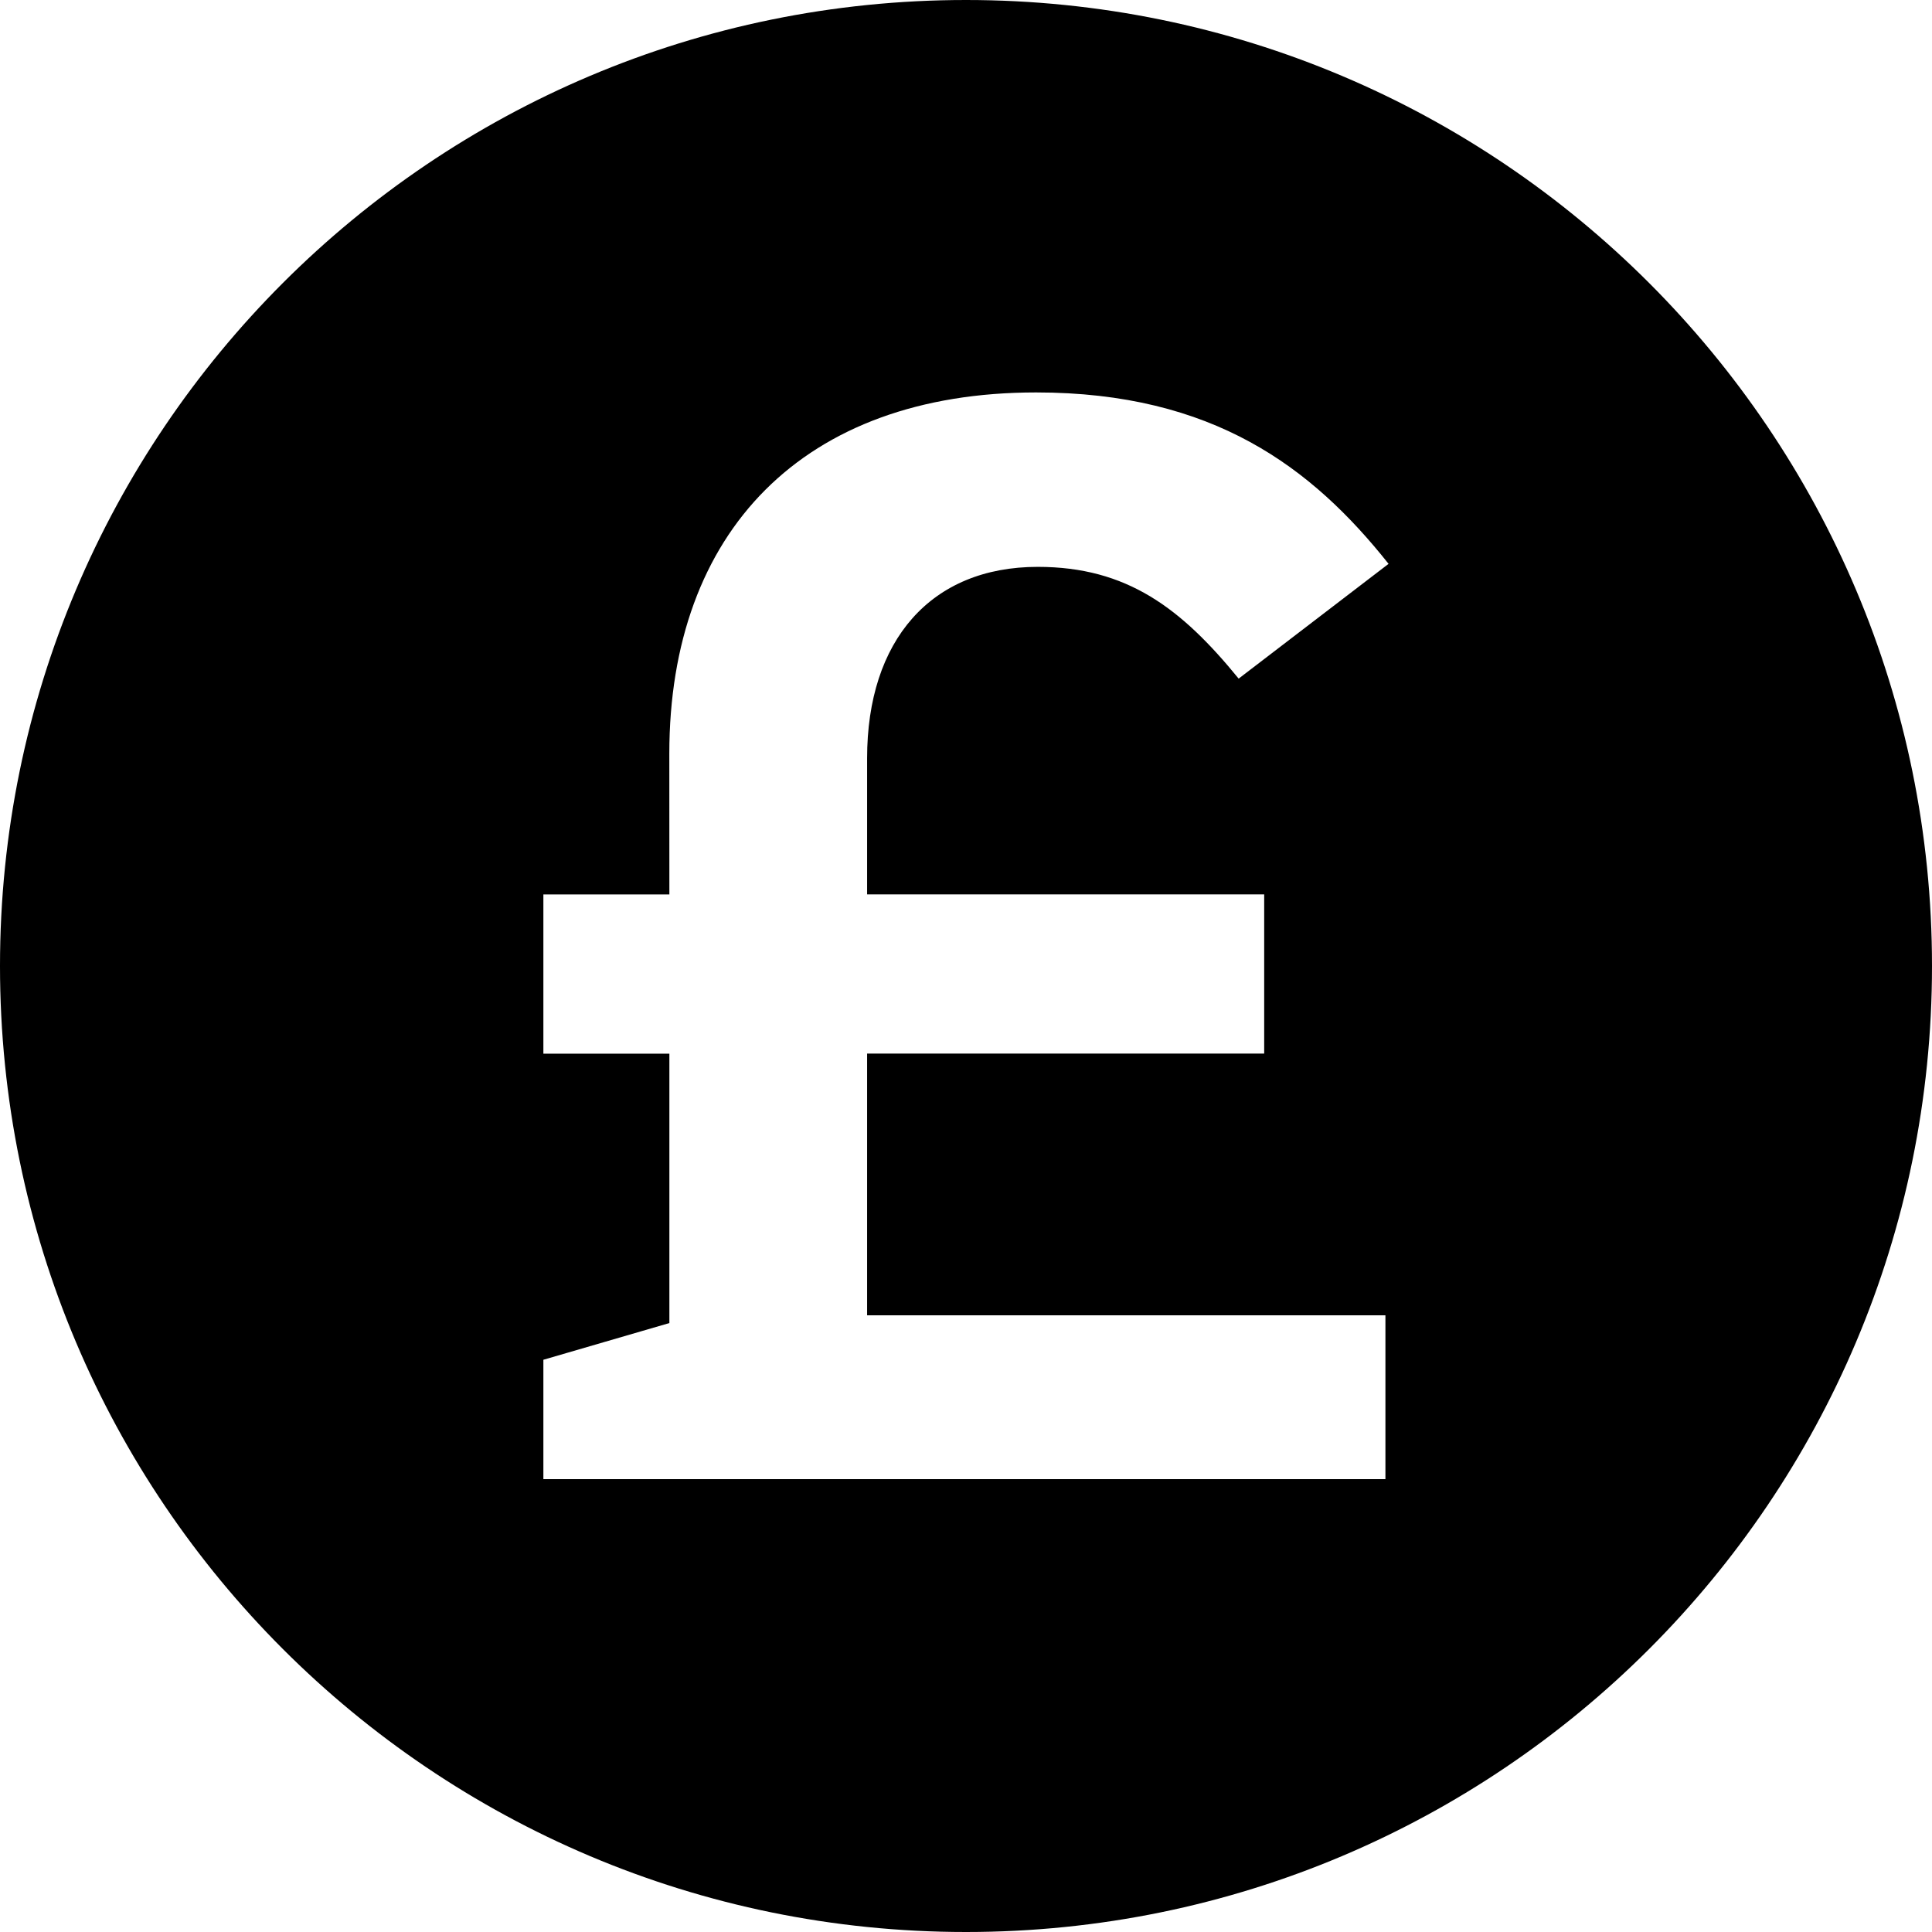 <svg height="32" viewBox="0 0 32 32" width="32" xmlns="http://www.w3.org/2000/svg"><path d="m16 32c-8.837 0-16-7.163-16-16s7.163-16 16-16 16 7.163 16 16-7.163 16-16 16zm-4.913-17.185h-2.087v2.637h2.087v4.462l-2.087.608v1.977h13.947v-2.713h-8.585v-4.335h6.577v-2.637h-6.577v-2.256c0-1.952 1.057-3.169 2.826-3.169 1.479 0 2.377.685 3.328 1.851l2.483-1.901c-1.268-1.597-2.906-2.839-5.838-2.839-3.857 0-6.075 2.307-6.075 5.983z" fill-rule="evenodd"/></svg>